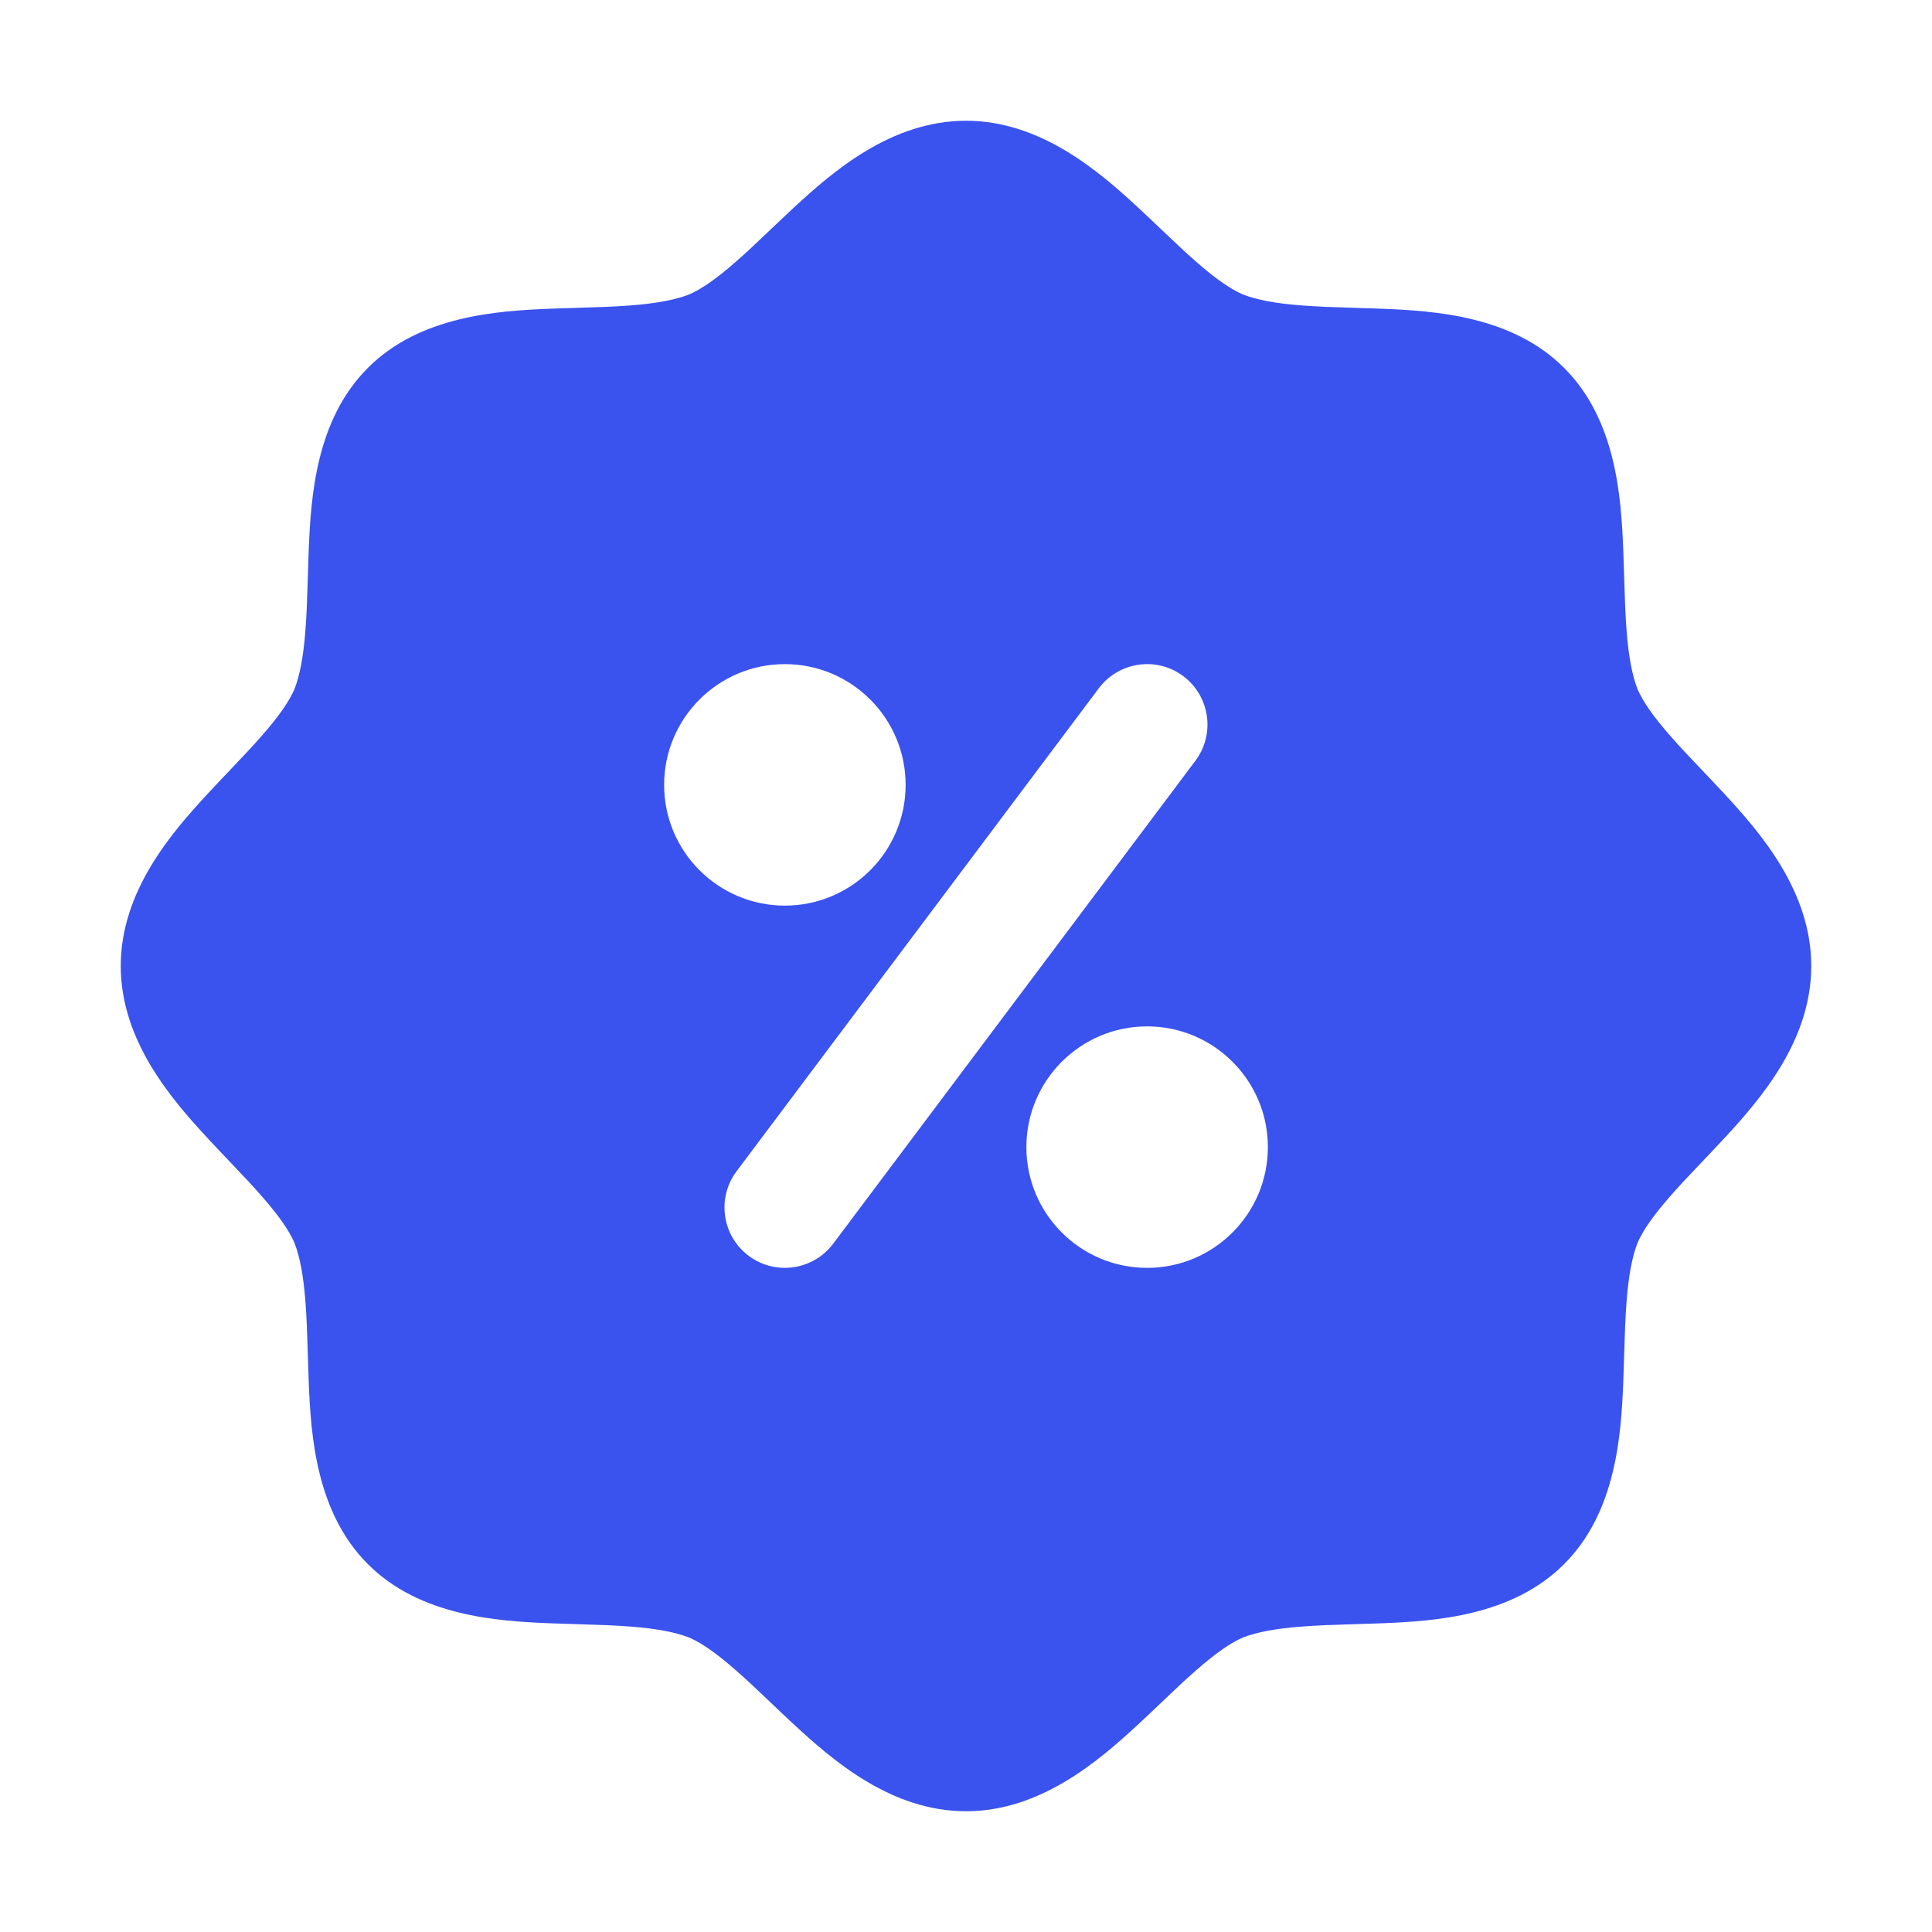 <svg width="24" height="24" viewBox="0 0 24 24" fill="none" xmlns="http://www.w3.org/2000/svg">
<path fill-rule="evenodd" clip-rule="evenodd" d="M9.859 2.581C10.345 2.131 11.071 1.5 12 1.5C12.929 1.5 13.655 2.131 14.141 2.581C14.25 2.682 14.348 2.776 14.441 2.864C14.59 3.006 14.726 3.136 14.876 3.266C15.103 3.464 15.284 3.59 15.437 3.657C15.614 3.726 15.848 3.769 16.154 3.793C16.366 3.81 16.571 3.816 16.797 3.823C16.914 3.826 17.037 3.83 17.168 3.835C17.823 3.862 18.783 3.922 19.43 4.57C20.078 5.217 20.138 6.176 20.165 6.832C20.17 6.963 20.174 7.086 20.177 7.203C20.184 7.428 20.19 7.634 20.207 7.846C20.231 8.152 20.274 8.386 20.343 8.563C20.41 8.716 20.536 8.897 20.734 9.124C20.864 9.274 20.994 9.41 21.136 9.559C21.224 9.652 21.318 9.75 21.419 9.859C21.869 10.345 22.5 11.071 22.5 12C22.5 12.929 21.869 13.655 21.419 14.141C21.318 14.25 21.224 14.348 21.136 14.441C20.994 14.59 20.864 14.726 20.734 14.876C20.536 15.103 20.41 15.284 20.343 15.437C20.274 15.614 20.231 15.848 20.207 16.154C20.19 16.366 20.184 16.571 20.177 16.797C20.174 16.914 20.17 17.037 20.165 17.168C20.138 17.823 20.078 18.783 19.43 19.43C18.783 20.078 17.823 20.138 17.168 20.165C17.037 20.17 16.914 20.174 16.797 20.177C16.572 20.184 16.366 20.19 16.154 20.207C15.848 20.231 15.614 20.274 15.437 20.343C15.284 20.41 15.103 20.536 14.876 20.734C14.726 20.864 14.59 20.994 14.441 21.136C14.348 21.224 14.25 21.318 14.141 21.419C13.655 21.869 12.929 22.5 12 22.5C11.071 22.5 10.345 21.869 9.859 21.419C9.75 21.318 9.652 21.224 9.559 21.136C9.41 20.994 9.274 20.864 9.124 20.734C8.897 20.536 8.716 20.41 8.563 20.343C8.386 20.274 8.152 20.231 7.846 20.207C7.634 20.19 7.429 20.184 7.203 20.177C7.086 20.174 6.963 20.17 6.832 20.165C6.176 20.138 5.217 20.078 4.57 19.43C3.922 18.783 3.862 17.823 3.835 17.168C3.83 17.037 3.826 16.914 3.823 16.797C3.816 16.571 3.81 16.366 3.793 16.154C3.769 15.848 3.726 15.614 3.657 15.437C3.59 15.284 3.464 15.103 3.266 14.876C3.136 14.726 3.006 14.59 2.864 14.441C2.776 14.348 2.682 14.25 2.581 14.141C2.131 13.655 1.5 12.929 1.5 12C1.5 11.071 2.131 10.345 2.581 9.859C2.682 9.75 2.776 9.652 2.864 9.559C3.006 9.41 3.136 9.274 3.266 9.124C3.464 8.897 3.59 8.716 3.657 8.563C3.726 8.386 3.769 8.152 3.793 7.846C3.81 7.634 3.816 7.429 3.823 7.203C3.826 7.086 3.83 6.964 3.835 6.832C3.862 6.176 3.922 5.217 4.57 4.57C5.217 3.922 6.176 3.862 6.832 3.835C6.964 3.83 7.086 3.826 7.203 3.823C7.429 3.816 7.634 3.81 7.846 3.793C8.152 3.769 8.386 3.726 8.563 3.657C8.716 3.59 8.897 3.464 9.124 3.266C9.274 3.136 9.41 3.006 9.559 2.864C9.652 2.776 9.75 2.682 9.859 2.581ZM14.85 9.45C15.098 9.119 15.031 8.649 14.7 8.4C14.369 8.151 13.899 8.219 13.65 8.55L9.15 14.55C8.901 14.881 8.969 15.351 9.3 15.6C9.631 15.848 10.101 15.781 10.35 15.45L14.85 9.45ZM12.75 14.25C12.75 13.422 13.422 12.75 14.25 12.75C15.078 12.75 15.75 13.422 15.75 14.25C15.75 15.078 15.078 15.75 14.25 15.75C13.422 15.75 12.75 15.078 12.75 14.25ZM9.75 8.25C8.922 8.25 8.25 8.922 8.25 9.75C8.25 10.578 8.922 11.25 9.75 11.25C10.578 11.25 11.25 10.578 11.25 9.75C11.25 8.922 10.578 8.25 9.75 8.25Z" fill="#3A52EE"/>
</svg>